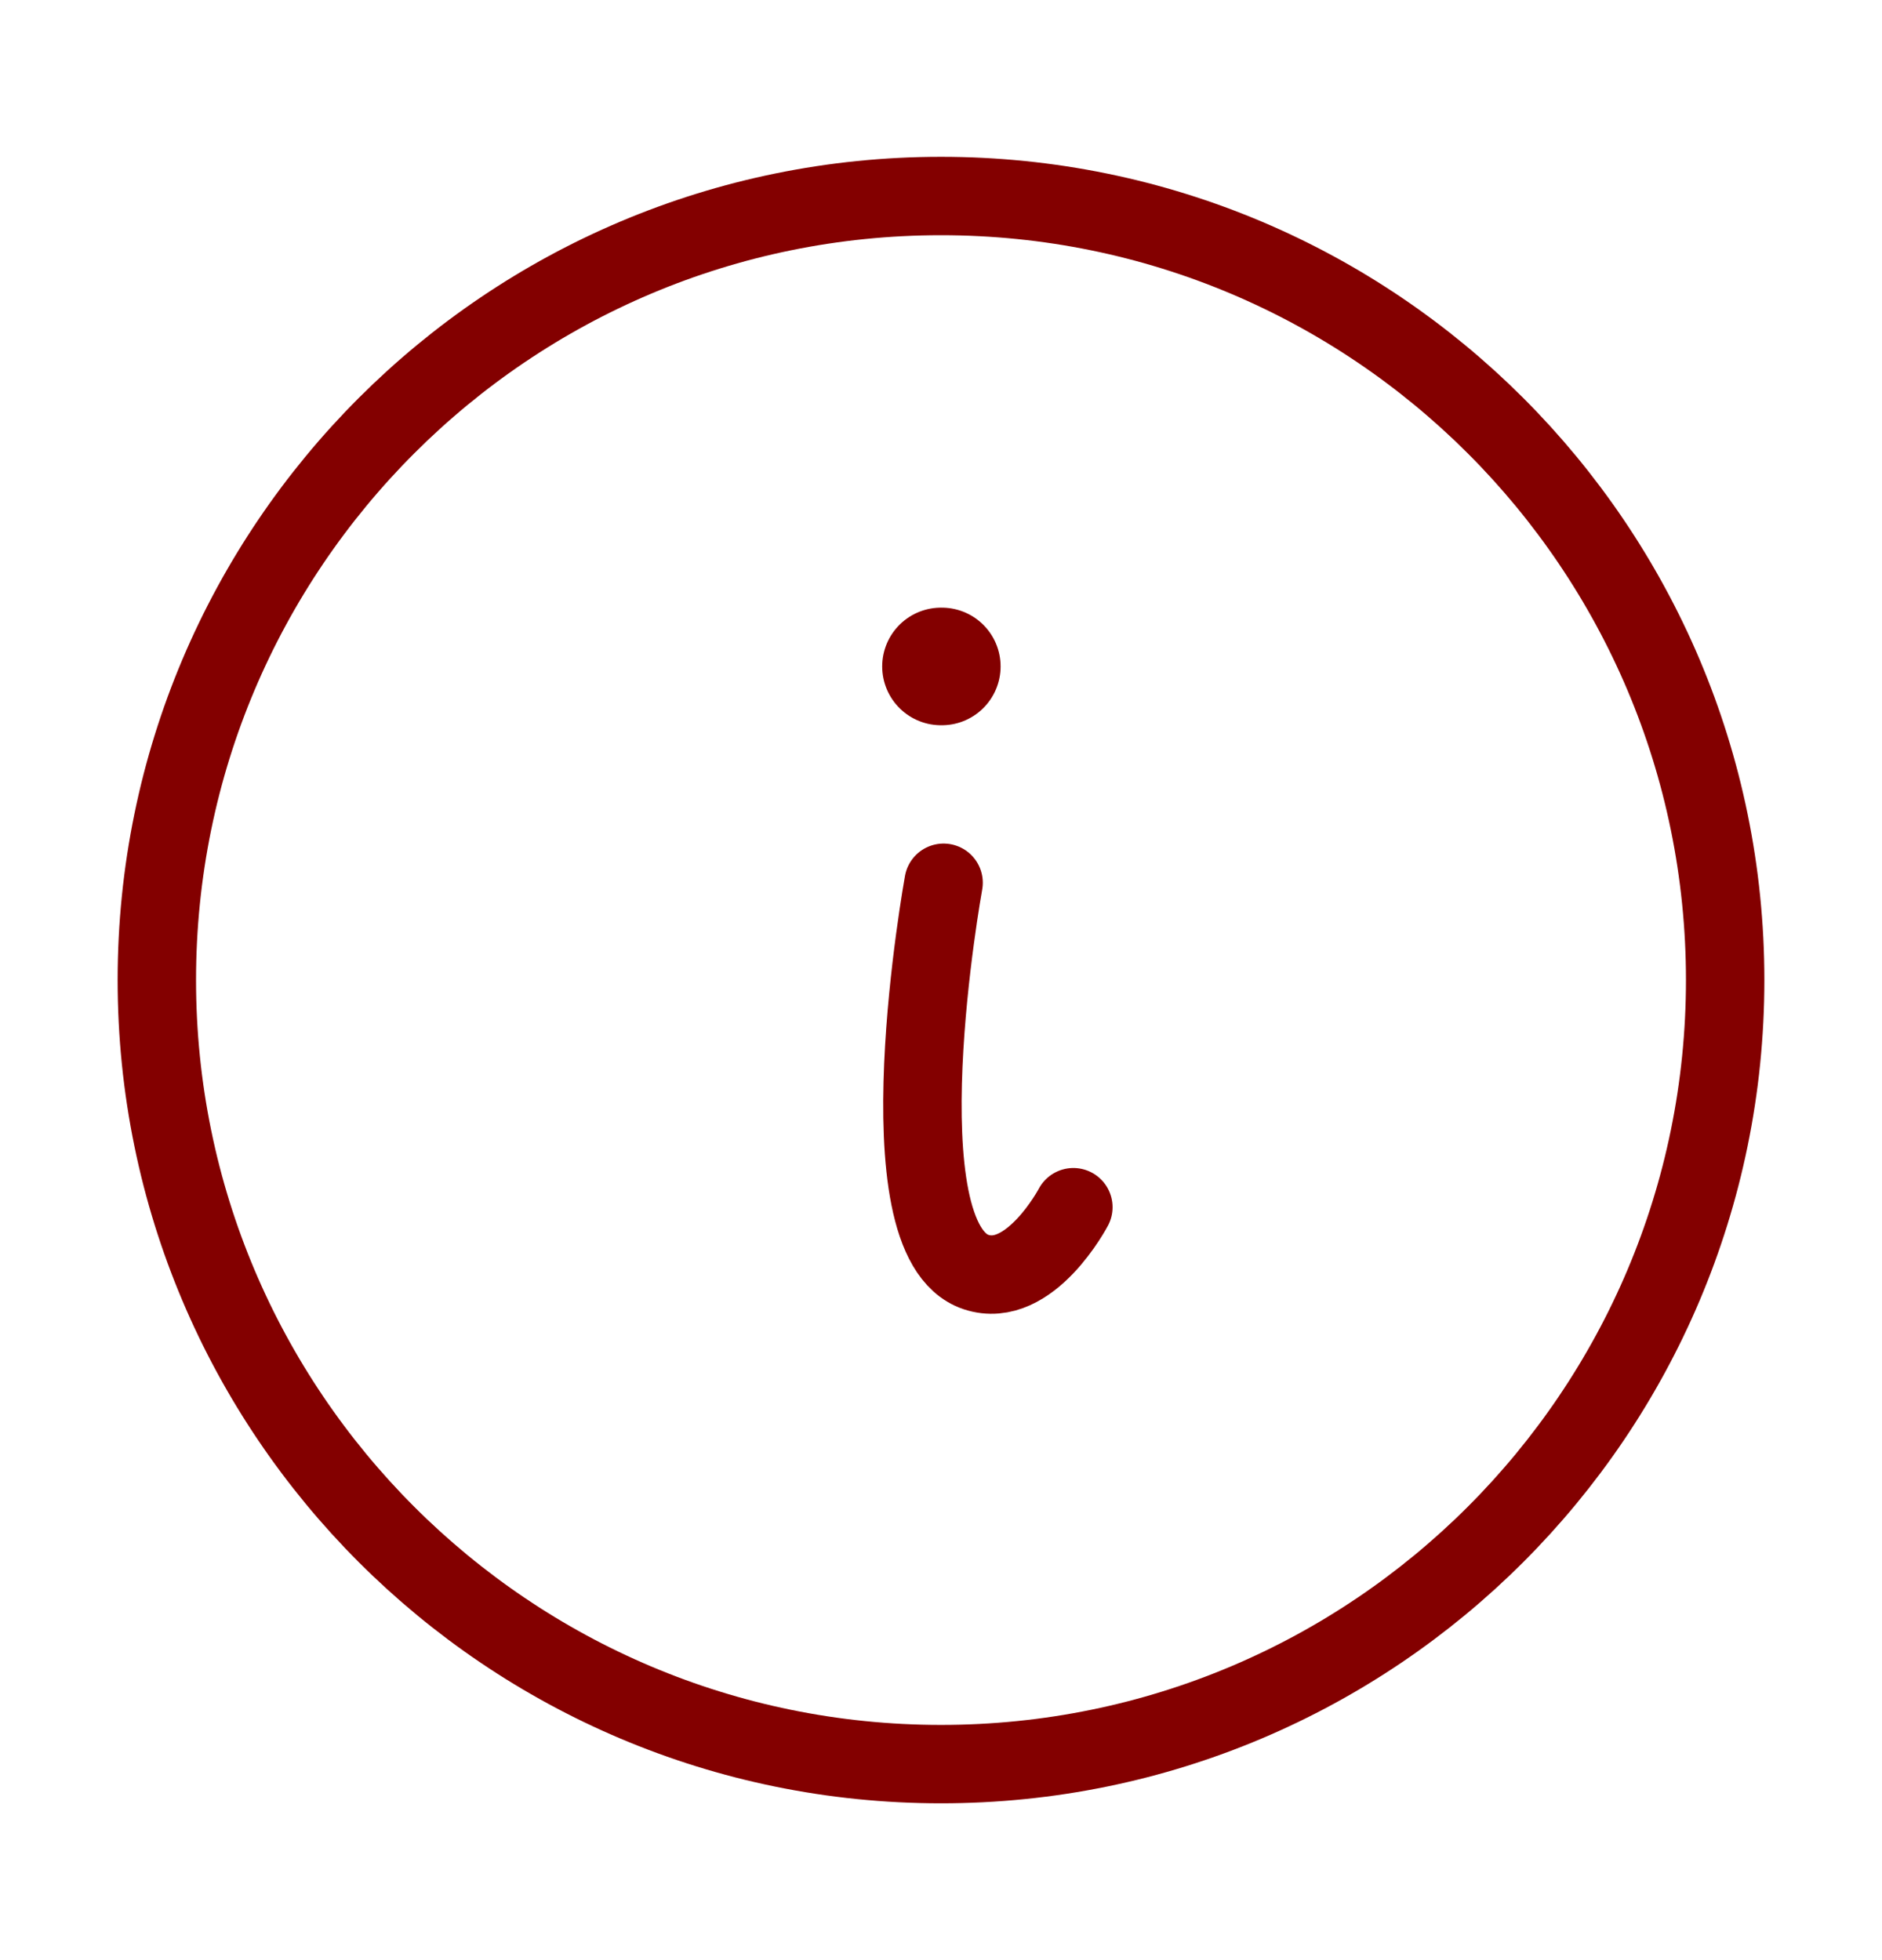 <svg width="24" height="25" viewBox="0 0 24 25" fill="none" xmlns="http://www.w3.org/2000/svg">
    <path d="M12 2.5C17.523 2.5 22 6.977 22 12.5C22 18.023 17.523 22.5 12 22.5C6.477 22.5 2 18.023 2 12.5C2 6.977 6.477 2.5 12 2.5Z" stroke="#830000" stroke-linecap="round" stroke-linejoin="round" />
    <path d="M12.033 11.259C12.033 11.259 11.206 15.81 12.447 16.224C13.133 16.453 13.688 15.397 13.688 15.397" stroke="#830000" stroke-linecap="round" stroke-linejoin="round" />
    <path d="M12 8.5H12.01" stroke="#830000" stroke-width="1.5" stroke-linecap="round" stroke-linejoin="round" />
</svg>
